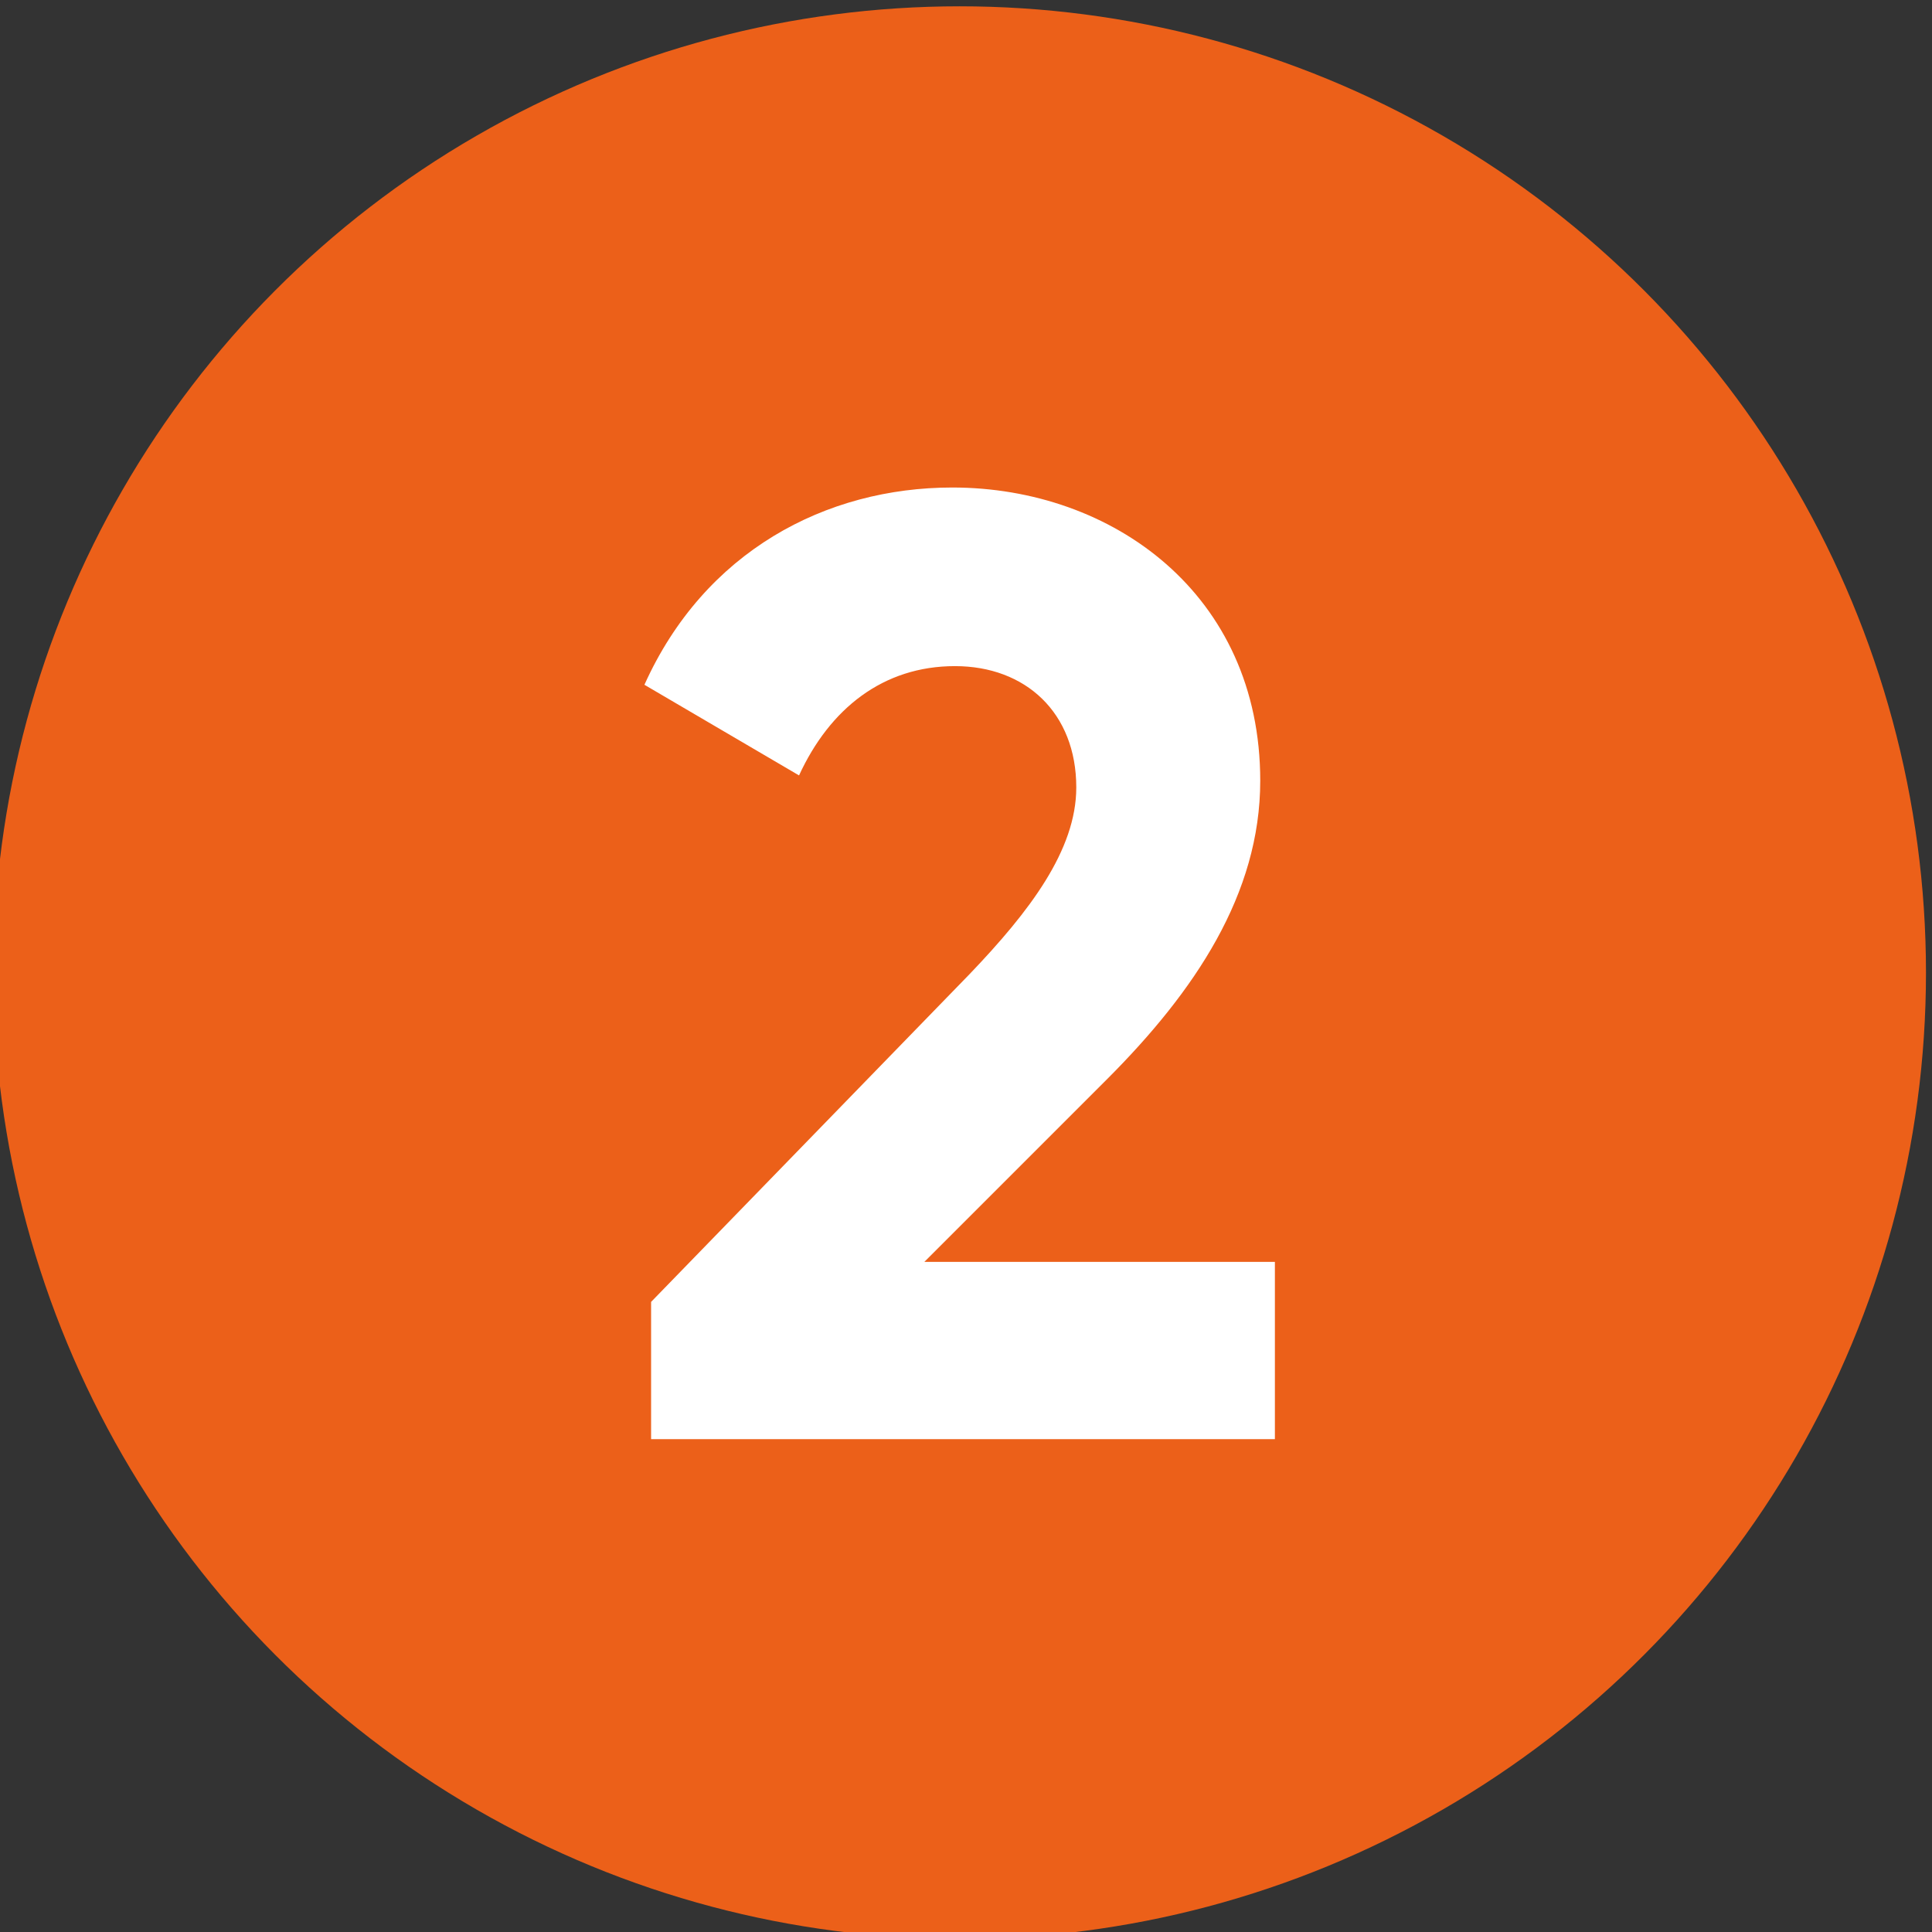 <?xml version="1.0" encoding="UTF-8" standalone="no"?>
<!-- Created with Inkscape (http://www.inkscape.org/) -->

<svg
   xmlns:dc="http://purl.org/dc/elements/1.1/"
   xmlns:cc="http://creativecommons.org/ns#"
   xmlns:rdf="http://www.w3.org/1999/02/22-rdf-syntax-ns#"
   xmlns:svg="http://www.w3.org/2000/svg"
   xmlns="http://www.w3.org/2000/svg"
   xmlns:sodipodi="http://sodipodi.sourceforge.net/DTD/sodipodi-0.dtd"
   xmlns:inkscape="http://www.inkscape.org/namespaces/inkscape"
   width="58"
   height="58"
   viewBox="0 0 58 58"
   id="svg4307"
   version="1.1"
   inkscape:version="0.91 r13725"
   sodipodi:docname="2 web.svg">
  <rect x="0" y="0" width="58" height="58" fill="#333333" stroke="none"/>
  <defs
     id="defs4309" />
  <sodipodi:namedview
     id="base"
     pagecolor="#ffffff"
     bordercolor="#666666"
     borderopacity="1.0"
     inkscape:pageopacity="0.0"
     inkscape:pageshadow="2"
     inkscape:zoom="7.9195959"
     inkscape:cx="12.268583"
     inkscape:cy="30.633117"
     inkscape:document-units="px"
     inkscape:current-layer="text4151"
     showgrid="false"
     units="px"
     inkscape:window-width="1920"
     inkscape:window-height="1017"
     inkscape:window-x="1912"
     inkscape:window-y="-8"
     inkscape:window-maximized="1" />
  <g
     inkscape:label="Vrstva 1"
     inkscape:groupmode="layer"
     id="layer1"
     transform="translate(0,-994.362)">
    <g
       id="g4170"
       transform="matrix(0.967,0,0,0.967,581.264,445.836)">
      <circle
         r="30"
         cy="597.441"
         cx="-571.308"
         id="path4149"
         style="fill:#ec6019;fill-opacity:1;stroke:none" />
      <g
         style="font-style:normal;font-weight:normal;font-size:40px;line-height:125%;font-family:sans-serif;letter-spacing:0px;word-spacing:0px;fill:#ffffff;fill-opacity:1;stroke:none;stroke-width:1px;stroke-linecap:butt;stroke-linejoin:miter;stroke-opacity:1"
         id="text4151">
        <g
           style="font-style:normal;font-weight:normal;font-size:41.379px;line-height:125%;font-family:sans-serif;letter-spacing:0px;word-spacing:0px;fill:#000000;fill-opacity:1;stroke:none;stroke-width:1px;stroke-linecap:butt;stroke-linejoin:miter;stroke-opacity:1"
           id="text4553">
          <path
             d="m -580.887,611.924 19.366,0 0,-5.503 -10.883,0 5.669,-5.669 c 2.731,-2.731 4.759,-5.752 4.759,-9.269 0,-5.793 -4.593,-9.103 -9.559,-9.103 -3.931,0 -7.697,1.986 -9.559,6.124 l 4.8,2.814 c 0.952,-2.069 2.607,-3.393 4.841,-3.393 2.193,0 3.766,1.448 3.766,3.766 0,1.945 -1.448,3.848 -3.31,5.793 l -9.89,10.179 0,4.262 z"
             style="font-style:normal;font-variant:normal;font-weight:bold;font-stretch:normal;font-family:Gilroy;-inkscape-font-specification:'Gilroy Bold';fill:#ffffff"
             id="path4582" />
        </g>
      </g>
    </g>
  </g>
</svg>
